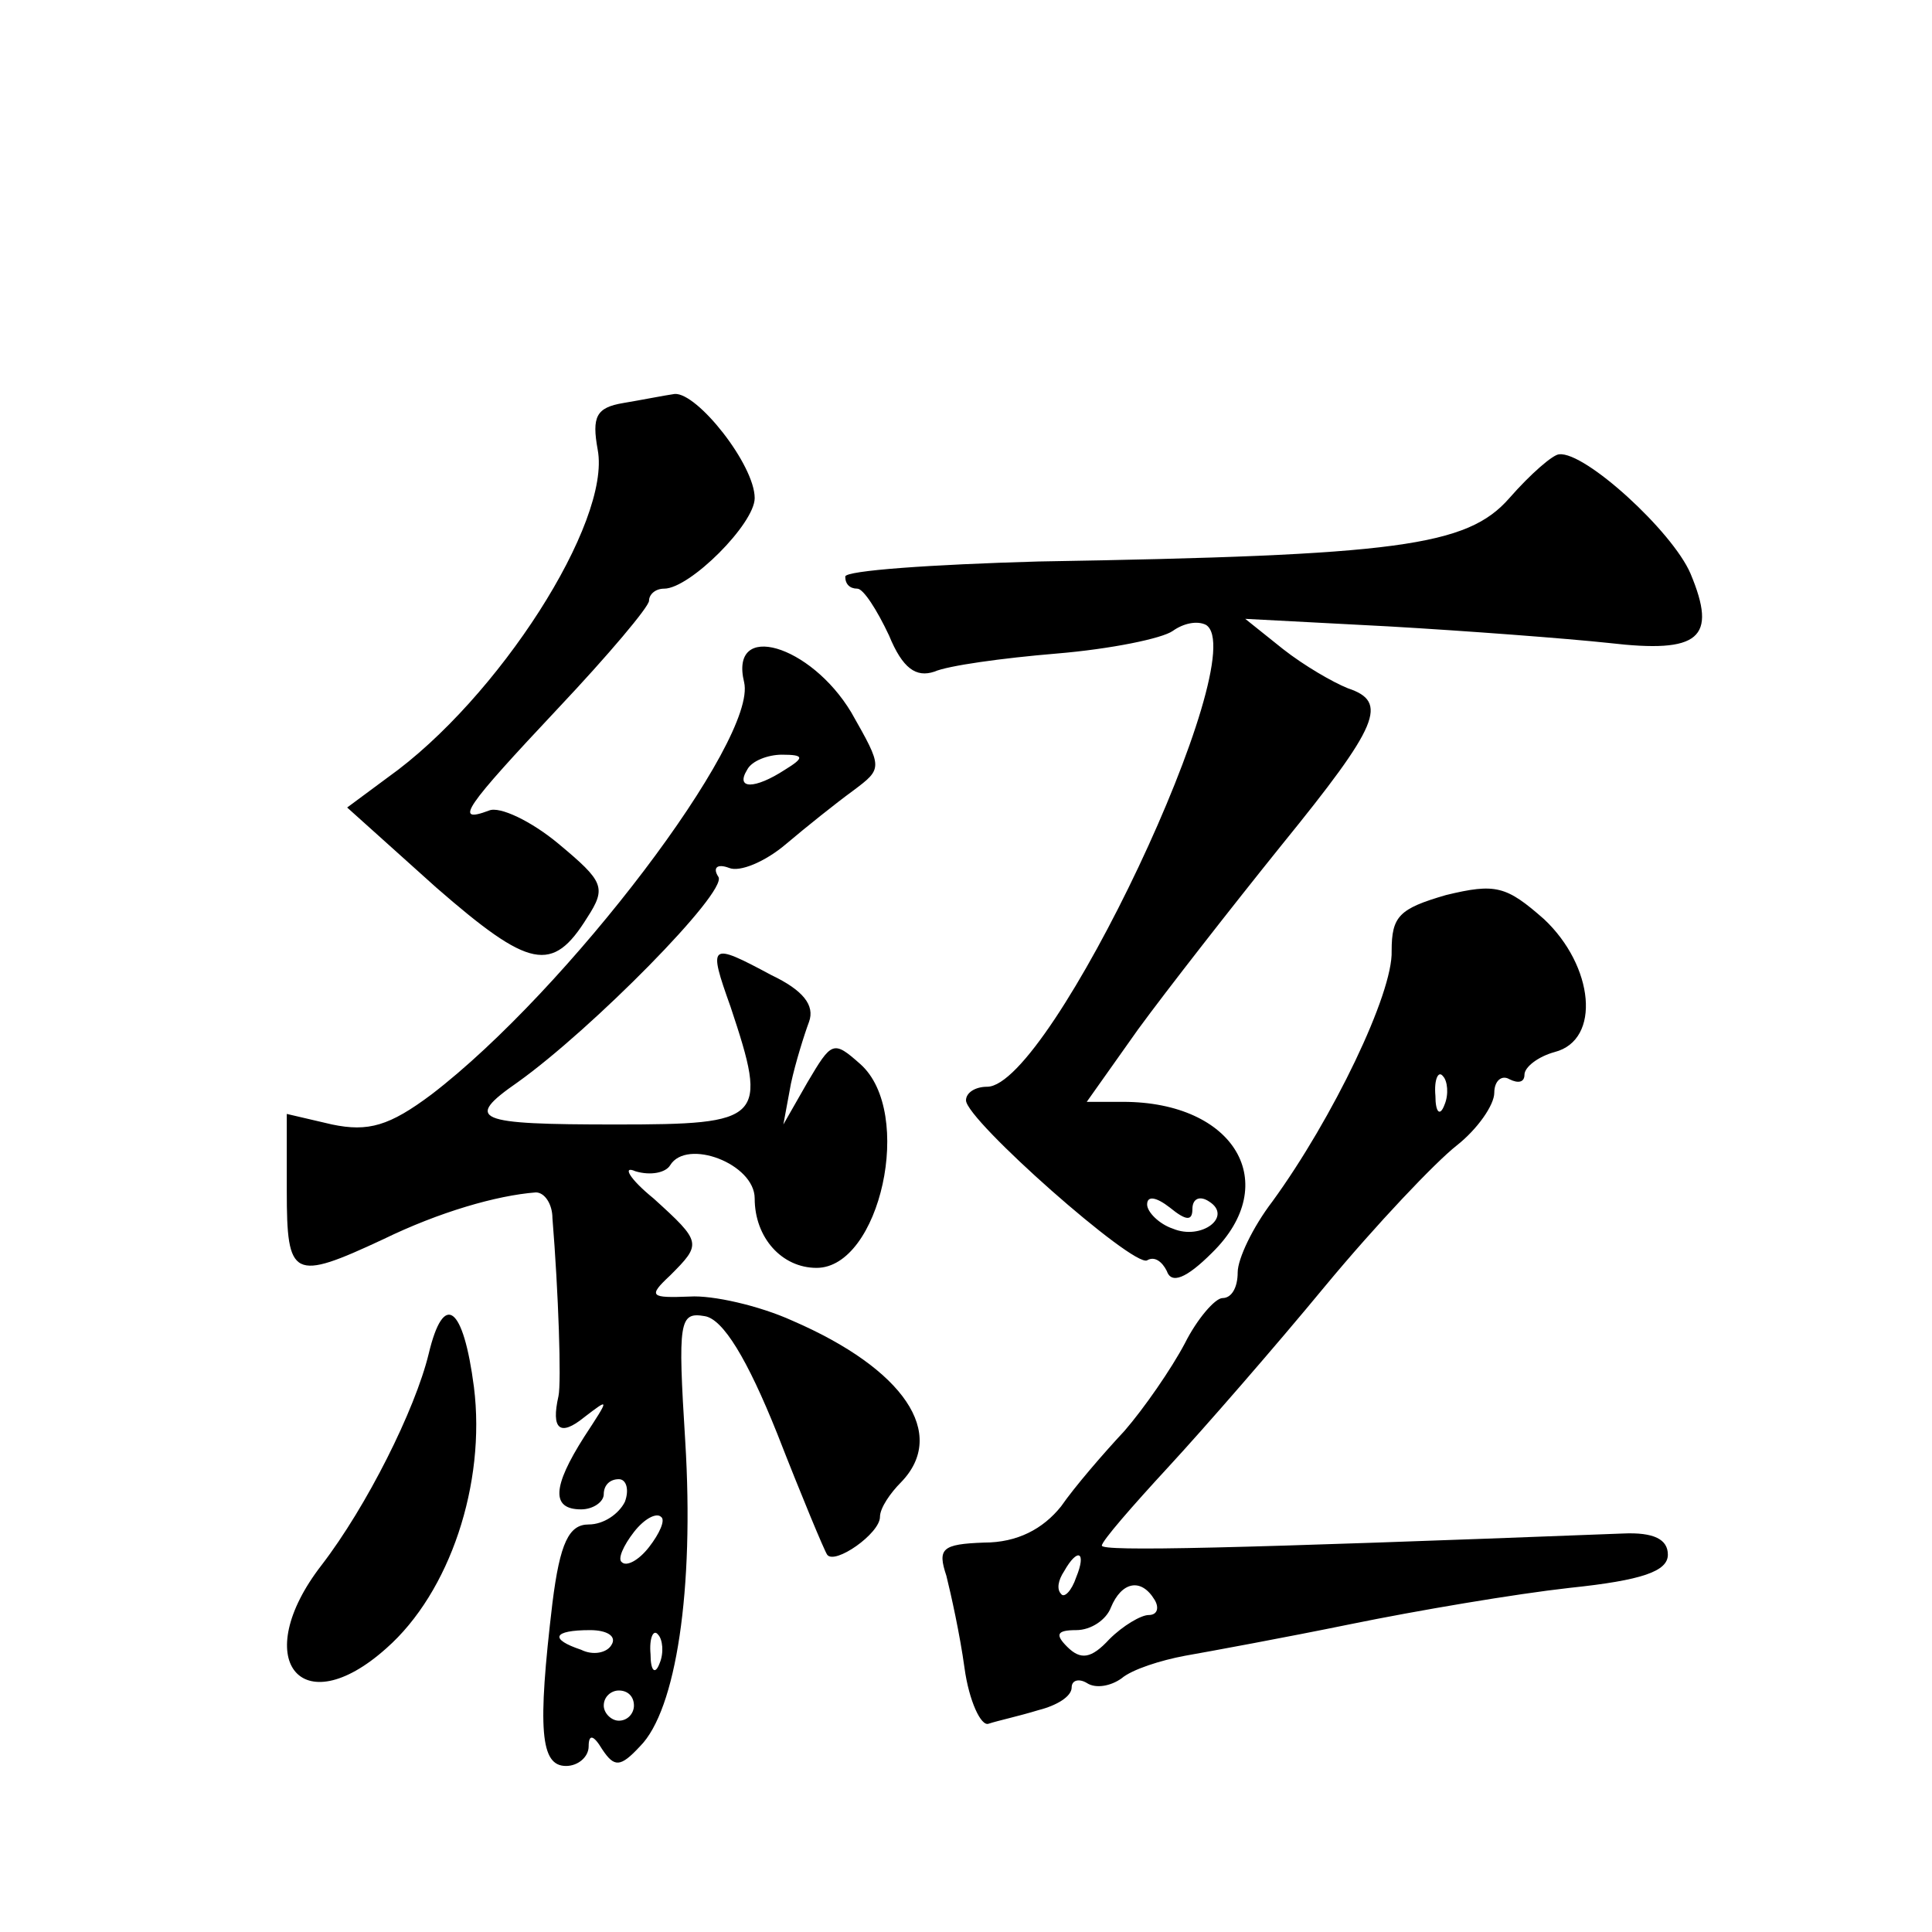 <?xml version="1.0" standalone="no"?>
<!DOCTYPE svg PUBLIC "-//W3C//DTD SVG 20010904//EN"
 "http://www.w3.org/TR/2001/REC-SVG-20010904/DTD/svg10.dtd">
<svg version="1.0" xmlns="http://www.w3.org/2000/svg"
 width="128pt" height="128pt" viewBox="0 0 128 128"
 preserveAspectRatio="xMidYMid meet">
<g transform="translate(0,128) scale(0.1,-0.1)"
fill="#0" stroke="none">
<path d="M413 1013 c-18 -3 -21 -9 -17 -31 9 -48 -66 -165 -139 -217 l-27 -20 59
-53 c62 -54 77 -57 100 -20 13 20 11 24 -19 49 -18 15 -39 25 -46 22 -24 -9 -16
2 46 68 33 35 60 67 60 71 0 4 4 8 10 8 17 0 60 43 60 60 0 22 -38 70 -53 69 -7
-1 -22 -4 -34 -6z M1000 950 c-28 -32 -74 -38 -312 -42 -71 -2 -128 -6 -128 -10
0 -5 3 -8 8 -8 4 0 13 -14 21 -31 9 -22 18 -28 30 -24 9 4 45 9 81 12 36 3 70 10
77 15 7 5 16 7 22 4 32 -20 -103 -306 -145 -306 -8 0 -14 -4 -14 -9 0 -13 111 -111
120 -106 5 3 10 -1 13 -7 3 -9 13 -5 30 12 47 46 15 100 -59 100 l-24 0 34 48 c19
26 62 81 95 122 65 80 71 95 44 104 -10 4 -29 15 -43 26 l-25 20 95 -5 c52 -3 118
-8 146 -11 60 -7 72 3 54 46 -12 28 -70 81 -87 79 -4 0 -19 -13 -33 -29z m-210
-471 c0 7 5 9 11 5 16 -10 -5 -26 -24 -18 -9 3 -17 11 -17 16 0 6 6 5 15 -2 11
-9 15 -9 15 -1z M493 828 c9 -38 -117 -204 -207 -273 -28 -21 -42 -25 -66 -20 l-30
7 0 -51 c0 -58 4 -60 64 -32 37 18 75 29 101 31 6 0 11 -8 11 -17 4 -49 6 -109
4 -118 -5 -22 1 -27 17 -14 17 13 17 13 0 -13 -21 -33 -22 -48 -2 -48 8 0 15 5
15 10 0 6 4 10 10 10 5 0 7 -7 4 -15 -4 -8 -14 -15 -24 -15 -13 0 -19 -12 -24 -52
-10 -84 -8 -108 9 -108 8 0 15 6 15 13 0 8 3 8 9 -2 8 -12 12 -12 25 2 24 24 36
104 30 202 -5 80 -4 86 13 83 12 -2 28 -28 48 -78 16 -41 31 -77 33 -80 5 -7 35
14 35 25 0 6 7 16 14 23 31 32 2 75 -72 107 -22 10 -53 17 -68 16 -26 -1 -28 0
-13 14 21 21 21 22 -11 51 -16 13 -21 22 -12 18 10 -3 20 -1 23 4 11 18 56 1 56
-22 0 -26 18 -46 41 -46 42 0 65 103 29 135 -18 16 -19 15 -35 -12 l-16 -28 5 27
c3 14 9 33 12 41 4 11 -4 21 -25 31 -41 22 -42 21 -27 -21 25 -75 22 -78 -76 -78
-93 0 -101 3 -65 28 49 35 139 126 133 136 -4 6 -1 9 7 6 7 -3 24 4 38 16 13 11
33 27 44 35 20 15 20 15 -1 52 -27 45 -81 61 -71 20z m27 -58 c-20 -13 -33 -13
-25 0 3 6 14 10 23 10 15 0 15 -2 2 -10z m-90 -515 c-7 -9 -15 -13 -18 -10 -3 2
1 11 8 20 7 9 15 13 18 10 3 -2 -1 -11 -8 -20z m-25 -65 c-3 -5 -12 -7 -20 -3 -21
7 -19 13 6 13 11 0 18 -4 14 -10z m32 -12 c-3 -8 -6 -5 -6 6 -1 11 2 17 5 13 3
-3 4 -12 1 -19z m-17 -28 c0 -5 -4 -10 -10 -10 -5 0 -10 5 -10 10 0 6 5 10 10 10
6 0 10 -4 10 -10z M958 687 c-31 -9 -36 -14 -36 -37 1 -28 -39 -111 -79 -166 -13
-17 -23 -38 -23 -47 0 -10 -4 -17 -10 -17 -5 0 -17 -14 -25 -30 -9 -17 -27 -43
-40 -58 -14 -15 -33 -37 -42 -50 -12 -15 -29 -24 -51 -24 -28 -1 -31 -4 -25 -22
3 -12 9 -39 12 -61 3 -22 11 -39 16 -37 6 2 20 5 33 9 12 3 22 9 22 15 0 5 5 6
10 3 6 -4 16 -2 23 3 7 6 26 12 42 15 17 3 66 12 110 21 44 9 109 20 145 24 48
5 65 11 65 22 0 10 -9 15 -30 14 -260 -10 -345 -12 -345 -8 0 3 20 26 44 52 24
26 71 80 104 120 34 41 73 82 87 93 14 11 25 27 25 35 0 8 5 12 10 9 6 -3 10 -2
10 3 0 5 9 12 20 15 31 8 26 57 -7 88 -25 22 -32 24 -65 16z m-1 -139 c-3 -8 -6
-5 -6 6 -1 11 2 17 5 13 3 -3 4 -12 1 -19z m-244 -313 c-3 -9 -8 -14 -10 -11 -3
3 -2 9 2 15 9 16 15 13 8 -4z m52 -15 c3 -5 2 -10 -4 -10 -5 0 -17 -7 -26 -16 -12
-13 -19 -14 -28 -5 -8 8 -7 11 6 11 10 0 20 7 23 15 7 17 20 20 29 5z M284 383
c-9 -37 -41 -101 -71 -140 -48 -62 -14 -106 43 -55 42 37 66 109 58 173 -7 54 -20
64 -30 22z"/>
</g>
</svg>
